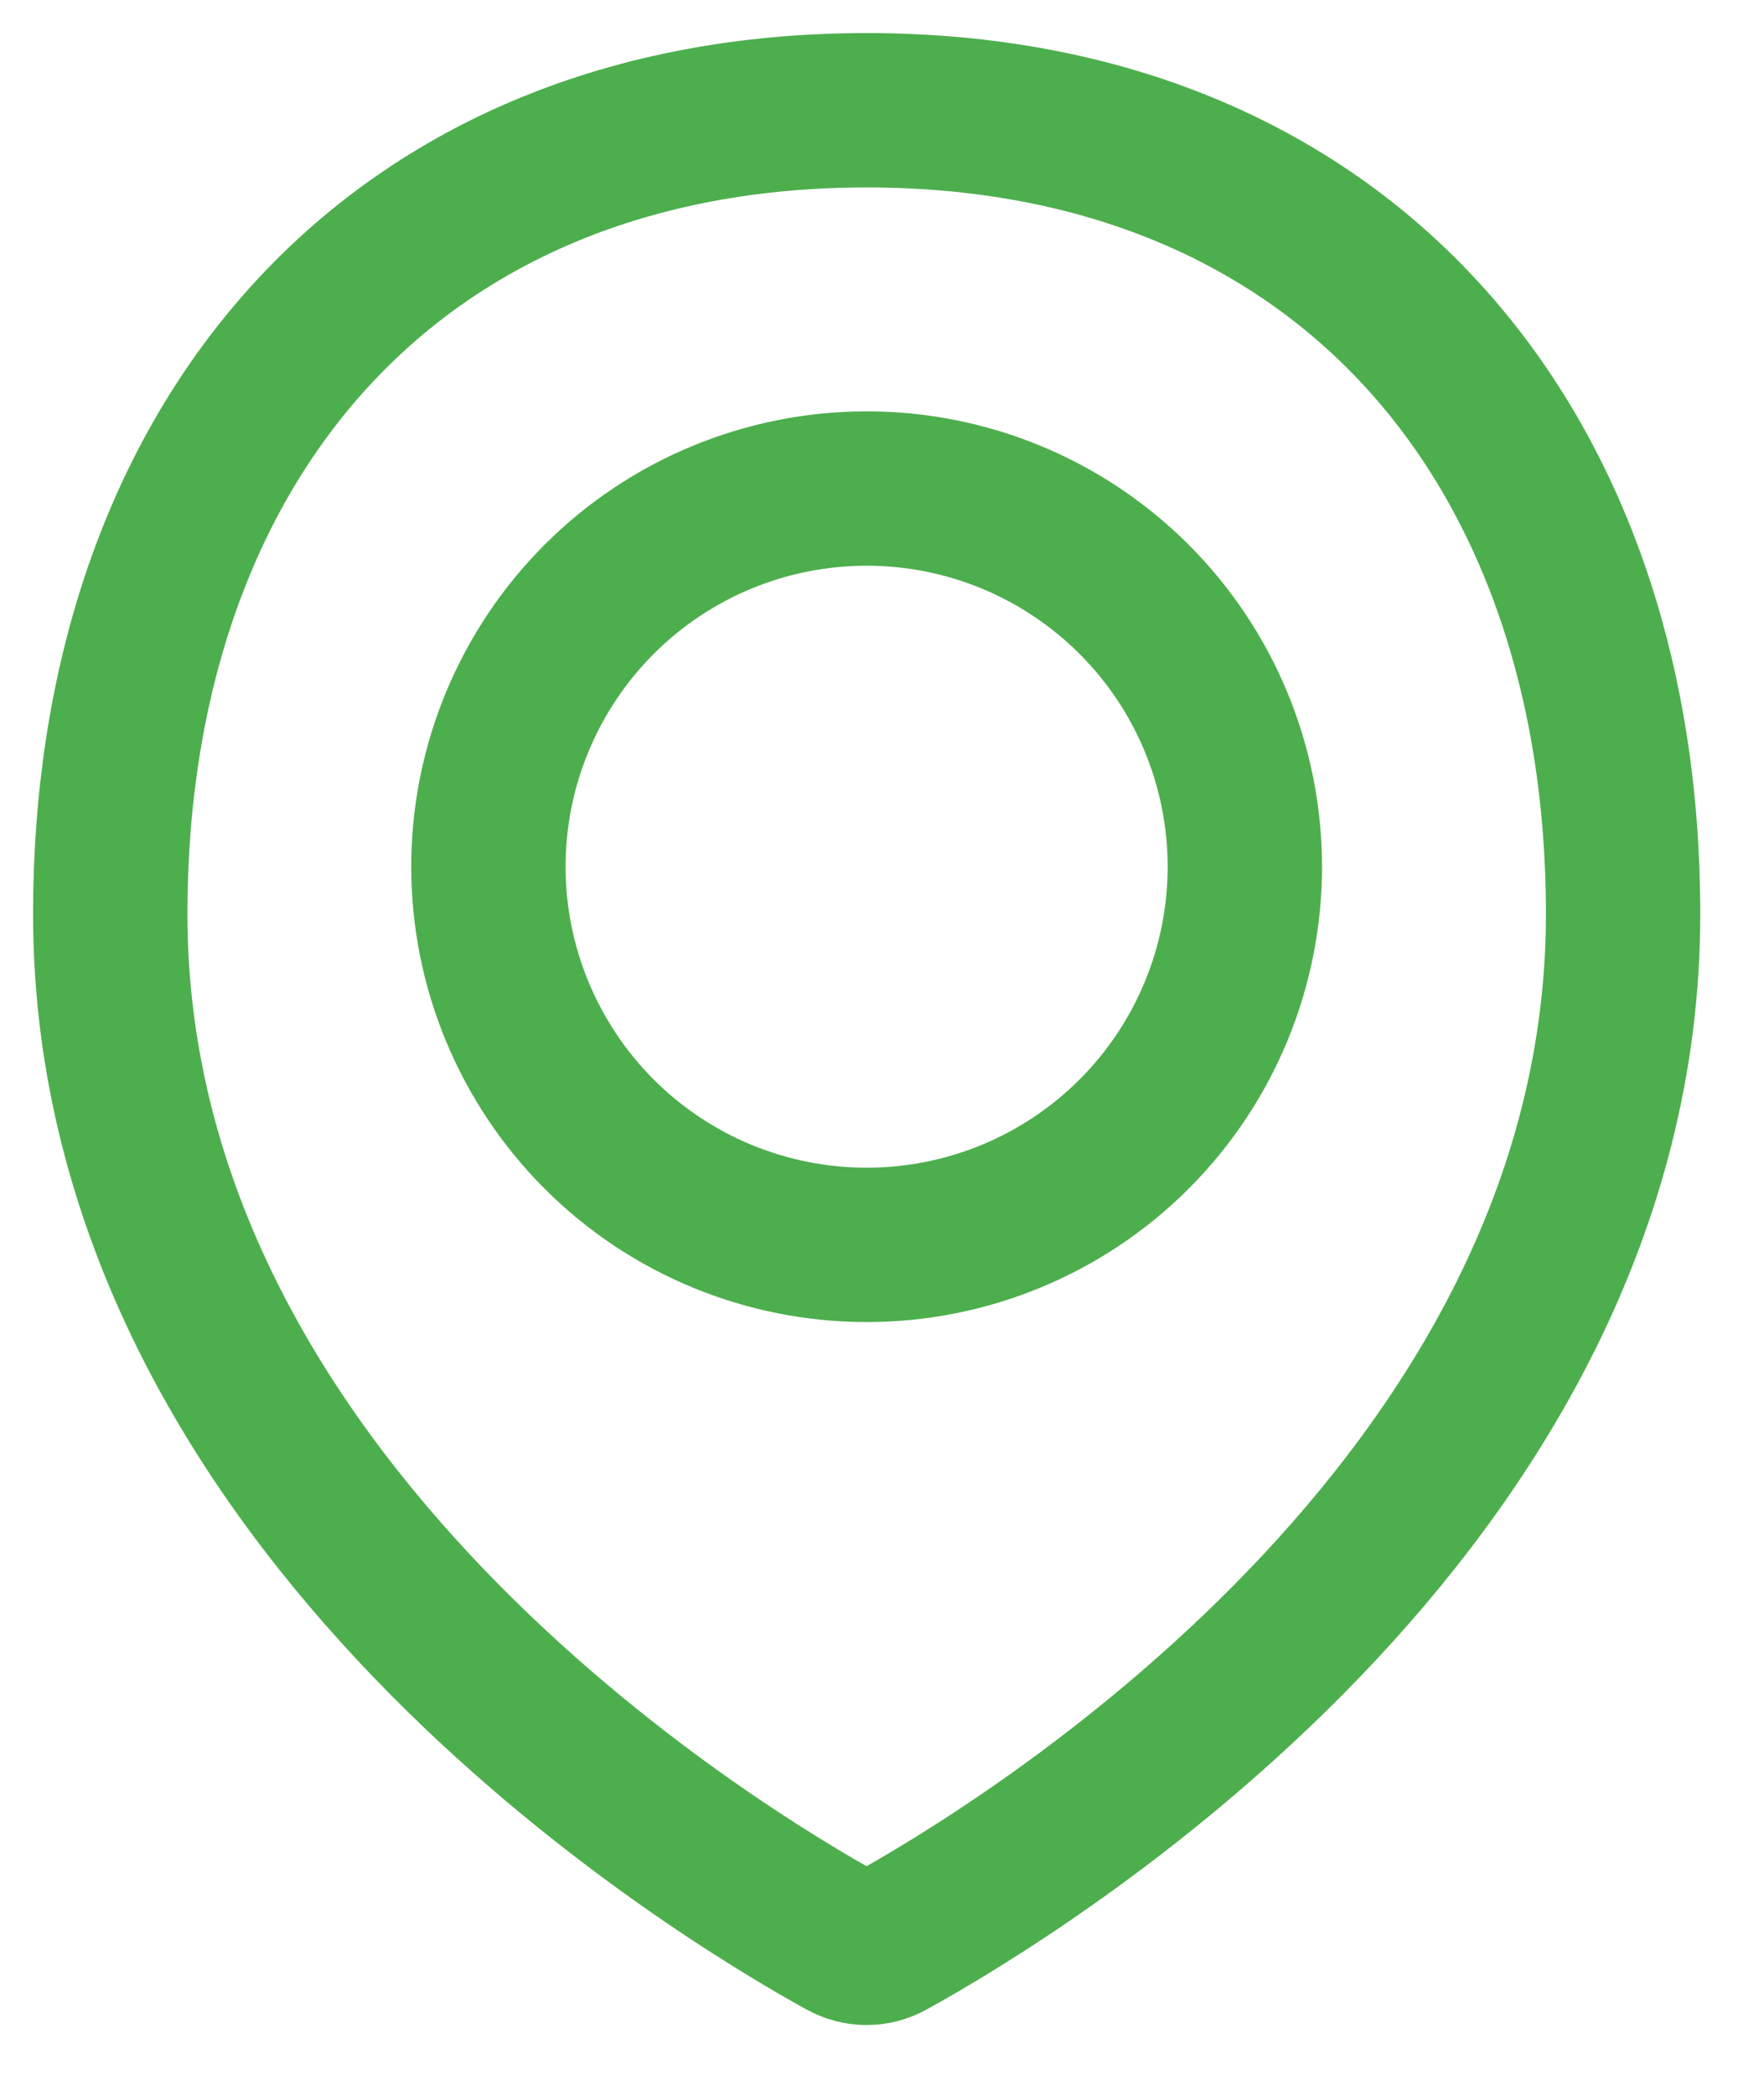 <svg width="16" height="19" viewBox="0 0 16 19" fill="none" xmlns="http://www.w3.org/2000/svg">
<g id="Group 6">
<path id="Vector" d="M14.722 8.29C14.722 13.668 9.212 16.982 8.067 17.613C8.004 17.648 7.933 17.667 7.86 17.667C7.788 17.667 7.717 17.648 7.653 17.613C6.507 16.982 1 13.668 1 8.29C1 4.002 3.573 1 7.861 1C12.149 1 14.722 4.002 14.722 8.29Z" stroke="#4DAE4D" stroke-width="1.4" stroke-linecap="round" stroke-linejoin="round"/>
<path id="Vector_2" d="M4.43 7.861C4.43 8.771 4.792 9.643 5.435 10.287C6.078 10.93 6.951 11.291 7.861 11.291C8.771 11.291 9.643 10.93 10.286 10.287C10.93 9.643 11.291 8.771 11.291 7.861C11.291 6.951 10.93 6.079 10.286 5.435C9.643 4.792 8.771 4.431 7.861 4.431C6.951 4.431 6.078 4.792 5.435 5.435C4.792 6.079 4.43 6.951 4.43 7.861V7.861Z" stroke="#4DAE4D" stroke-width="1.4" stroke-linecap="round" stroke-linejoin="round"/>
</g>
</svg>
